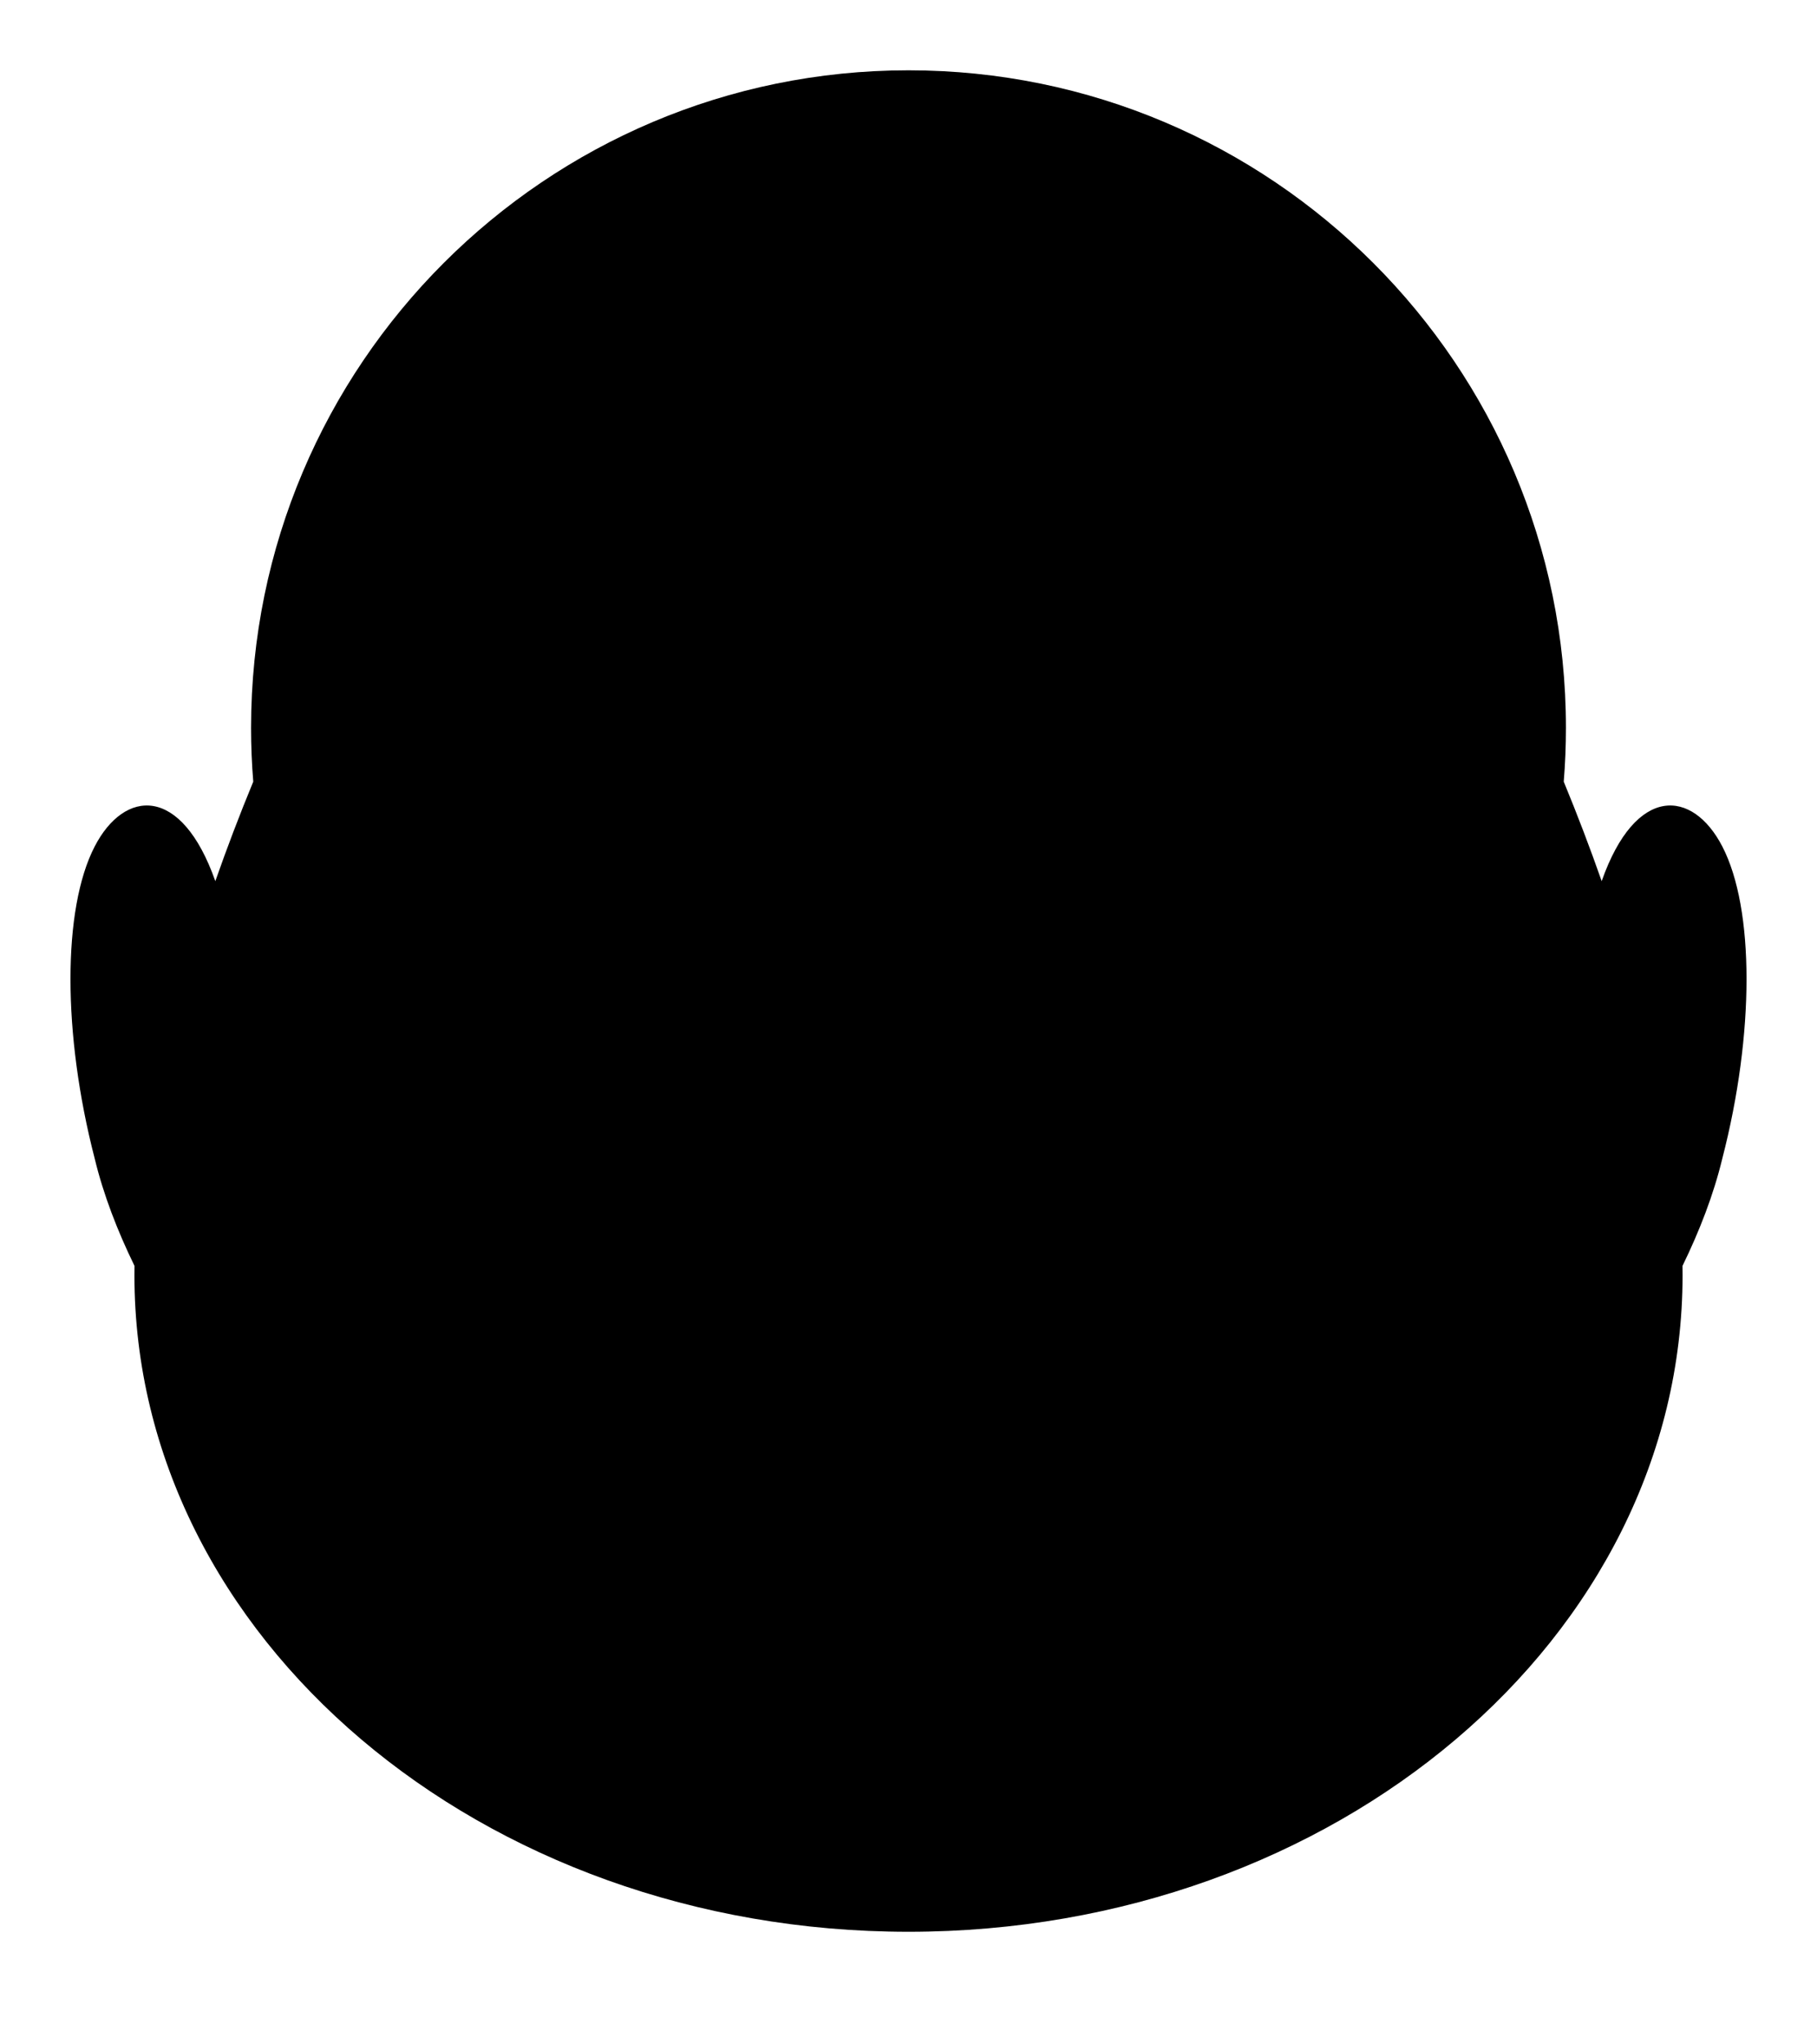 <?xml version="1.0" encoding="UTF-8" standalone="no"?>
<!DOCTYPE svg PUBLIC "-//W3C//DTD SVG 1.1//EN" "http://www.w3.org/Graphics/SVG/1.1/DTD/svg11.dtd">
<svg viewBox="0 0 8000 9000" version="1.1" xmlns="http://www.w3.org/2000/svg">
	<path id="MrEgghead" d="m1115.06 3441.09c-6.402-78.154-9.638-157.203-9.638-237.003c0-1597.56 1297.02-2894.58 2894.58-2894.58c1597.56 0 2894.58 1297.02 2894.58 2894.58c0 79.8-3.236 158.849-9.638 237.007c60.41 146.439 116.181 292.922 166.996 437.991c149.922-425.495 400.621-405.161 531.23-152.576c142.047 274.699 142.047 824.096 0 1373.49c-38.693 160.348-101.047 320.695-175.414 472.936c0.222 13.885 0.334 27.635 0.334 41.246c0 1595.14-1527.11 2890.19-3408.09 2890.19c-1880.97 0-3408.09-1295.05-3408.09-2890.19c0-13.608 0.112-27.355 0.333-41.238c-74.37-152.249-136.724-312.596-175.417-472.944c-142.041-549.398-142.041-1098.8 0-1373.49c130.608-252.585 381.308-272.919 531.231 152.58c50.816-145.071 106.588-291.557 166.999-437.999z"/>
</svg>
